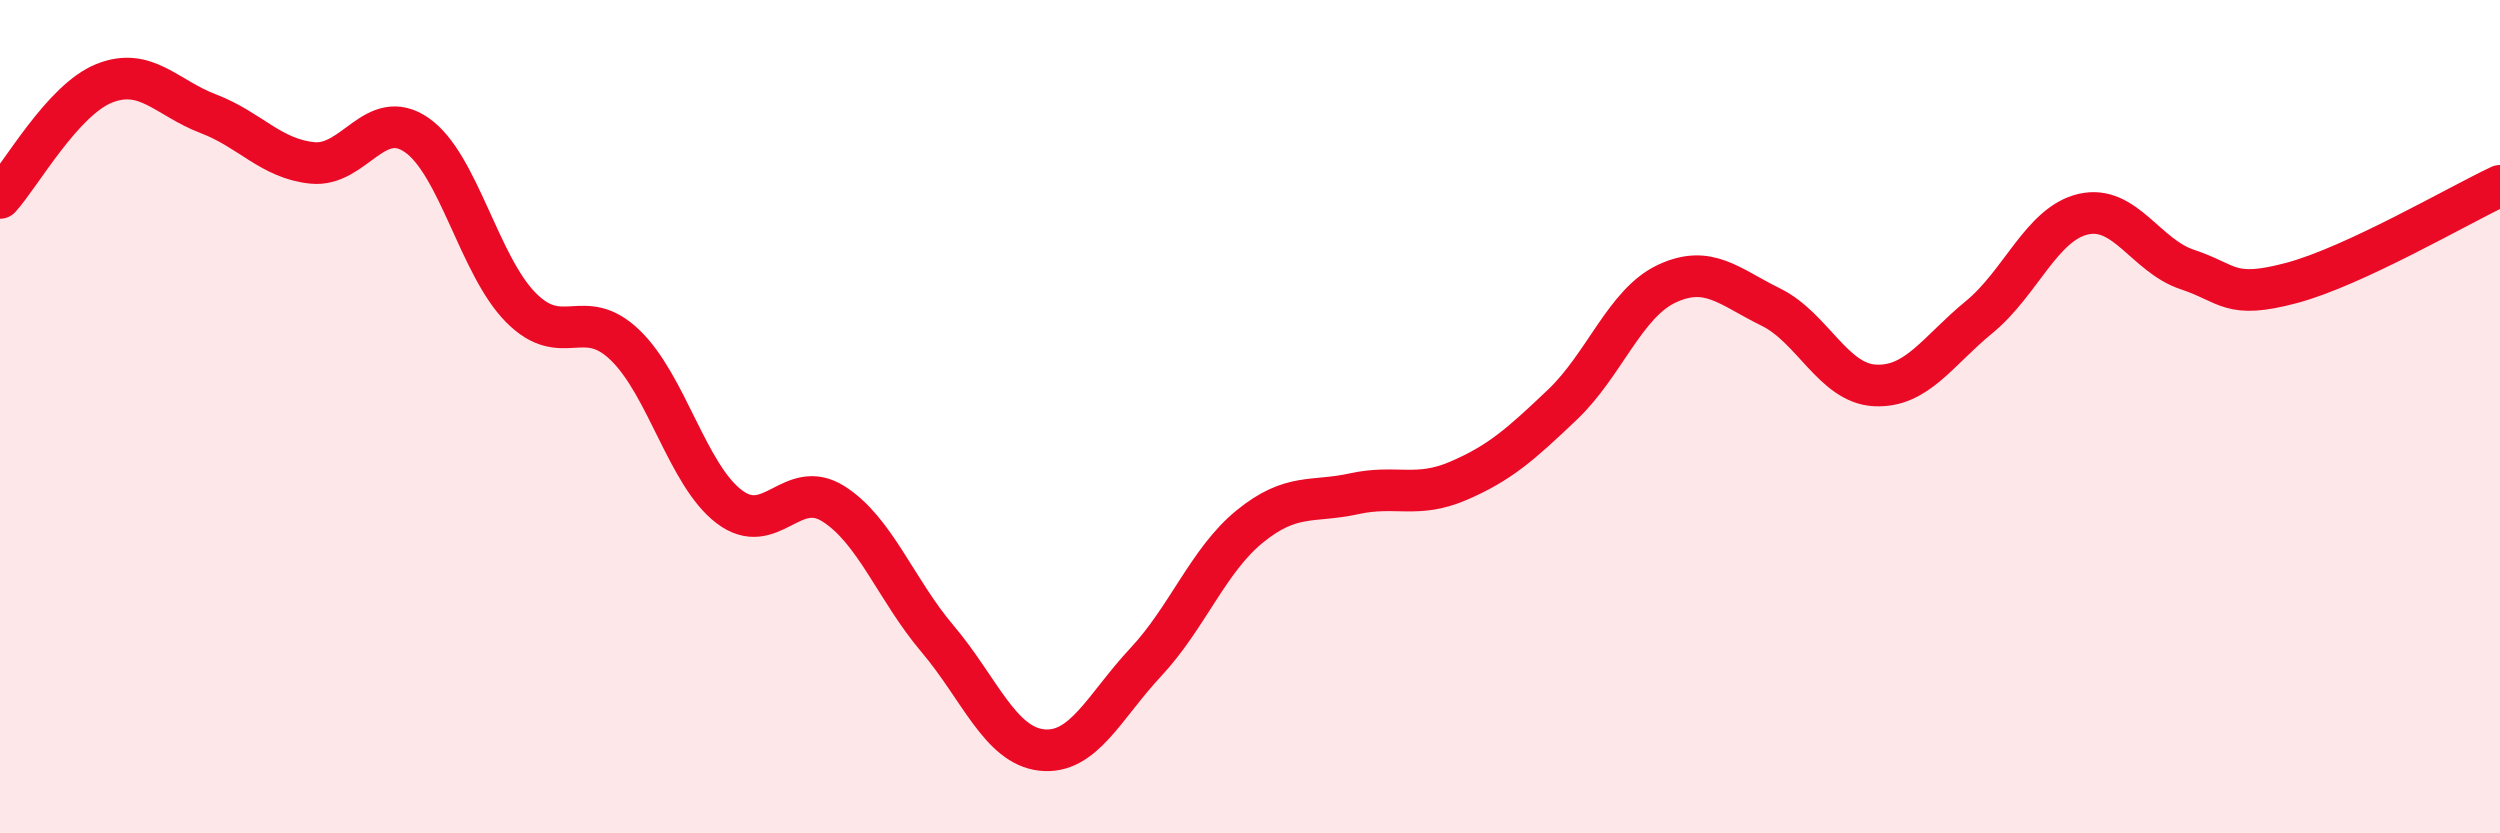 
    <svg width="60" height="20" viewBox="0 0 60 20" xmlns="http://www.w3.org/2000/svg">
      <path
        d="M 0,4.75 C 0.5,4.2 1.5,2.4 2.5,2 C 3.5,1.6 4,2.35 5,2.73 C 6,3.11 6.5,3.81 7.5,3.91 C 8.5,4.01 9,2.55 10,3.24 C 11,3.93 11.5,6.37 12.5,7.38 C 13.5,8.39 14,7.32 15,8.28 C 16,9.24 16.5,11.4 17.5,12.16 C 18.5,12.92 19,11.46 20,12.09 C 21,12.72 21.5,14.15 22.5,15.33 C 23.5,16.51 24,17.89 25,18 C 26,18.11 26.5,16.96 27.5,15.89 C 28.5,14.82 29,13.44 30,12.63 C 31,11.82 31.5,12.07 32.5,11.85 C 33.5,11.63 34,11.97 35,11.54 C 36,11.11 36.5,10.66 37.5,9.71 C 38.5,8.76 39,7.28 40,6.81 C 41,6.34 41.5,6.88 42.5,7.37 C 43.5,7.86 44,9.2 45,9.25 C 46,9.3 46.5,8.43 47.5,7.61 C 48.5,6.79 49,5.37 50,5.14 C 51,4.91 51.5,6.14 52.5,6.47 C 53.5,6.8 53.5,7.19 55,6.79 C 56.5,6.39 59,4.93 60,4.46L60 20L0 20Z"
        fill="#EB0A25"
        opacity="0.1"
        stroke-linecap="round"
        stroke-linejoin="round"
      />
      <path
        d="M 0,4.75 C 0.5,4.2 1.5,2.4 2.5,2 C 3.5,1.6 4,2.35 5,2.73 C 6,3.11 6.5,3.81 7.5,3.91 C 8.5,4.01 9,2.55 10,3.24 C 11,3.93 11.5,6.37 12.5,7.38 C 13.5,8.39 14,7.32 15,8.28 C 16,9.24 16.5,11.4 17.5,12.16 C 18.5,12.92 19,11.46 20,12.09 C 21,12.72 21.5,14.15 22.5,15.33 C 23.5,16.51 24,17.89 25,18 C 26,18.11 26.5,16.96 27.5,15.89 C 28.5,14.82 29,13.44 30,12.63 C 31,11.82 31.5,12.07 32.5,11.85 C 33.5,11.63 34,11.97 35,11.54 C 36,11.11 36.5,10.66 37.5,9.71 C 38.5,8.76 39,7.28 40,6.81 C 41,6.34 41.5,6.88 42.5,7.37 C 43.5,7.86 44,9.2 45,9.25 C 46,9.3 46.5,8.43 47.5,7.61 C 48.5,6.79 49,5.37 50,5.14 C 51,4.91 51.5,6.14 52.5,6.47 C 53.5,6.8 53.5,7.19 55,6.79 C 56.5,6.39 59,4.93 60,4.46"
        stroke="#EB0A25"
        stroke-width="1"
        fill="none"
        stroke-linecap="round"
        stroke-linejoin="round"
      />
    </svg>
  
